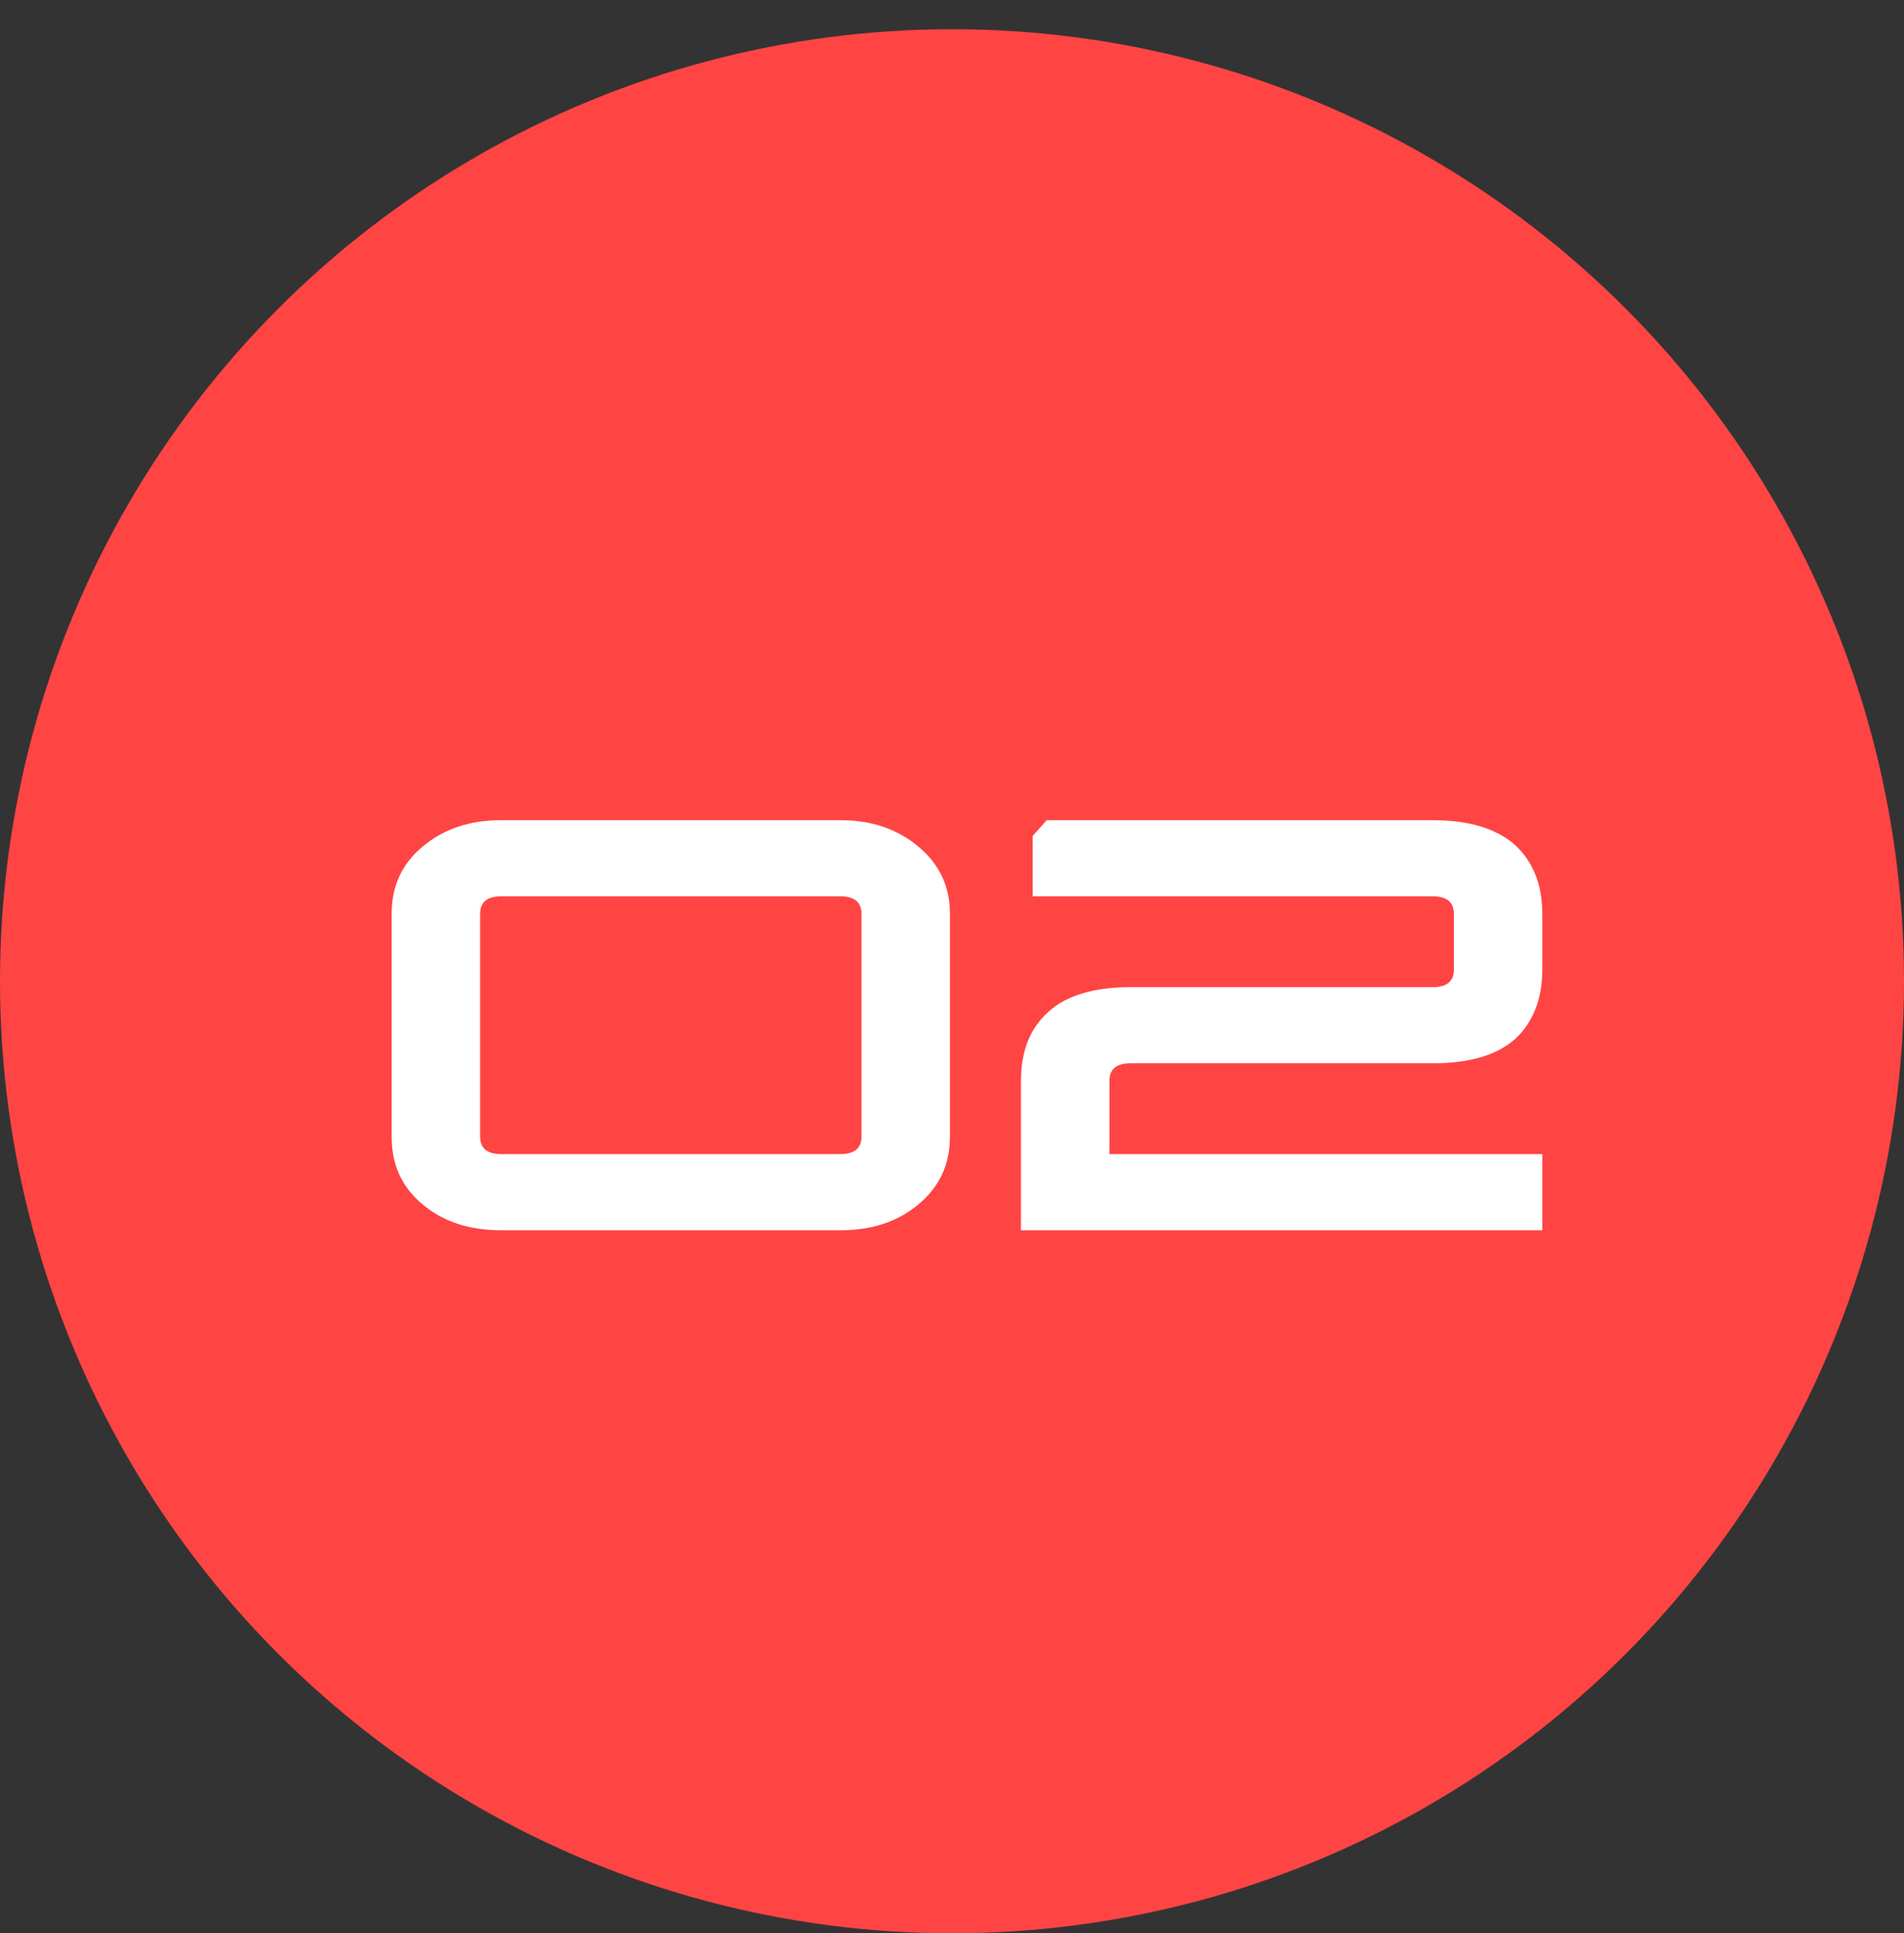 <?xml version="1.0" encoding="UTF-8"?> <svg xmlns="http://www.w3.org/2000/svg" width="65" height="66" viewBox="0 0 65 66" fill="none"><rect x="0" y="0" width="65" height="66" fill="#333333" stroke="none"/> <circle cx="32.5" cy="33.498" r="32.5" fill="#FF4444"></circle> <path d="M13.37 31.198V38.798C13.37 39.758 13.71 40.519 14.43 41.118C15.15 41.718 16.03 41.998 17.11 41.998H28.69C29.75 41.998 30.63 41.718 31.35 41.118C32.07 40.519 32.43 39.758 32.43 38.798V31.198C32.43 30.259 32.07 29.498 31.35 28.898C30.63 28.299 29.75 27.998 28.69 27.998H17.11C16.03 27.998 15.15 28.299 14.43 28.898C13.71 29.498 13.37 30.259 13.37 31.198ZM29.41 38.798C29.41 39.199 29.17 39.398 28.69 39.398H17.11C16.63 39.398 16.39 39.199 16.39 38.798V31.198C16.39 30.799 16.63 30.599 17.11 30.599H28.69C29.17 30.599 29.41 30.799 29.41 31.198V38.798ZM37.874 36.898C37.874 36.498 38.114 36.298 38.594 36.298H48.914C50.174 36.298 51.114 36.019 51.734 35.459C52.334 34.898 52.654 34.099 52.654 33.099V31.198C52.654 30.198 52.334 29.419 51.734 28.858C51.114 28.299 50.174 27.998 48.914 27.998H35.734L35.254 28.538V30.599H48.914C49.394 30.599 49.634 30.799 49.634 31.198V33.099C49.634 33.498 49.394 33.699 48.914 33.699H38.594C37.314 33.699 36.374 33.998 35.774 34.559C35.154 35.118 34.854 35.898 34.854 36.898V41.998H52.654V39.398H37.874V36.898Z" fill="white"></path> </svg> 